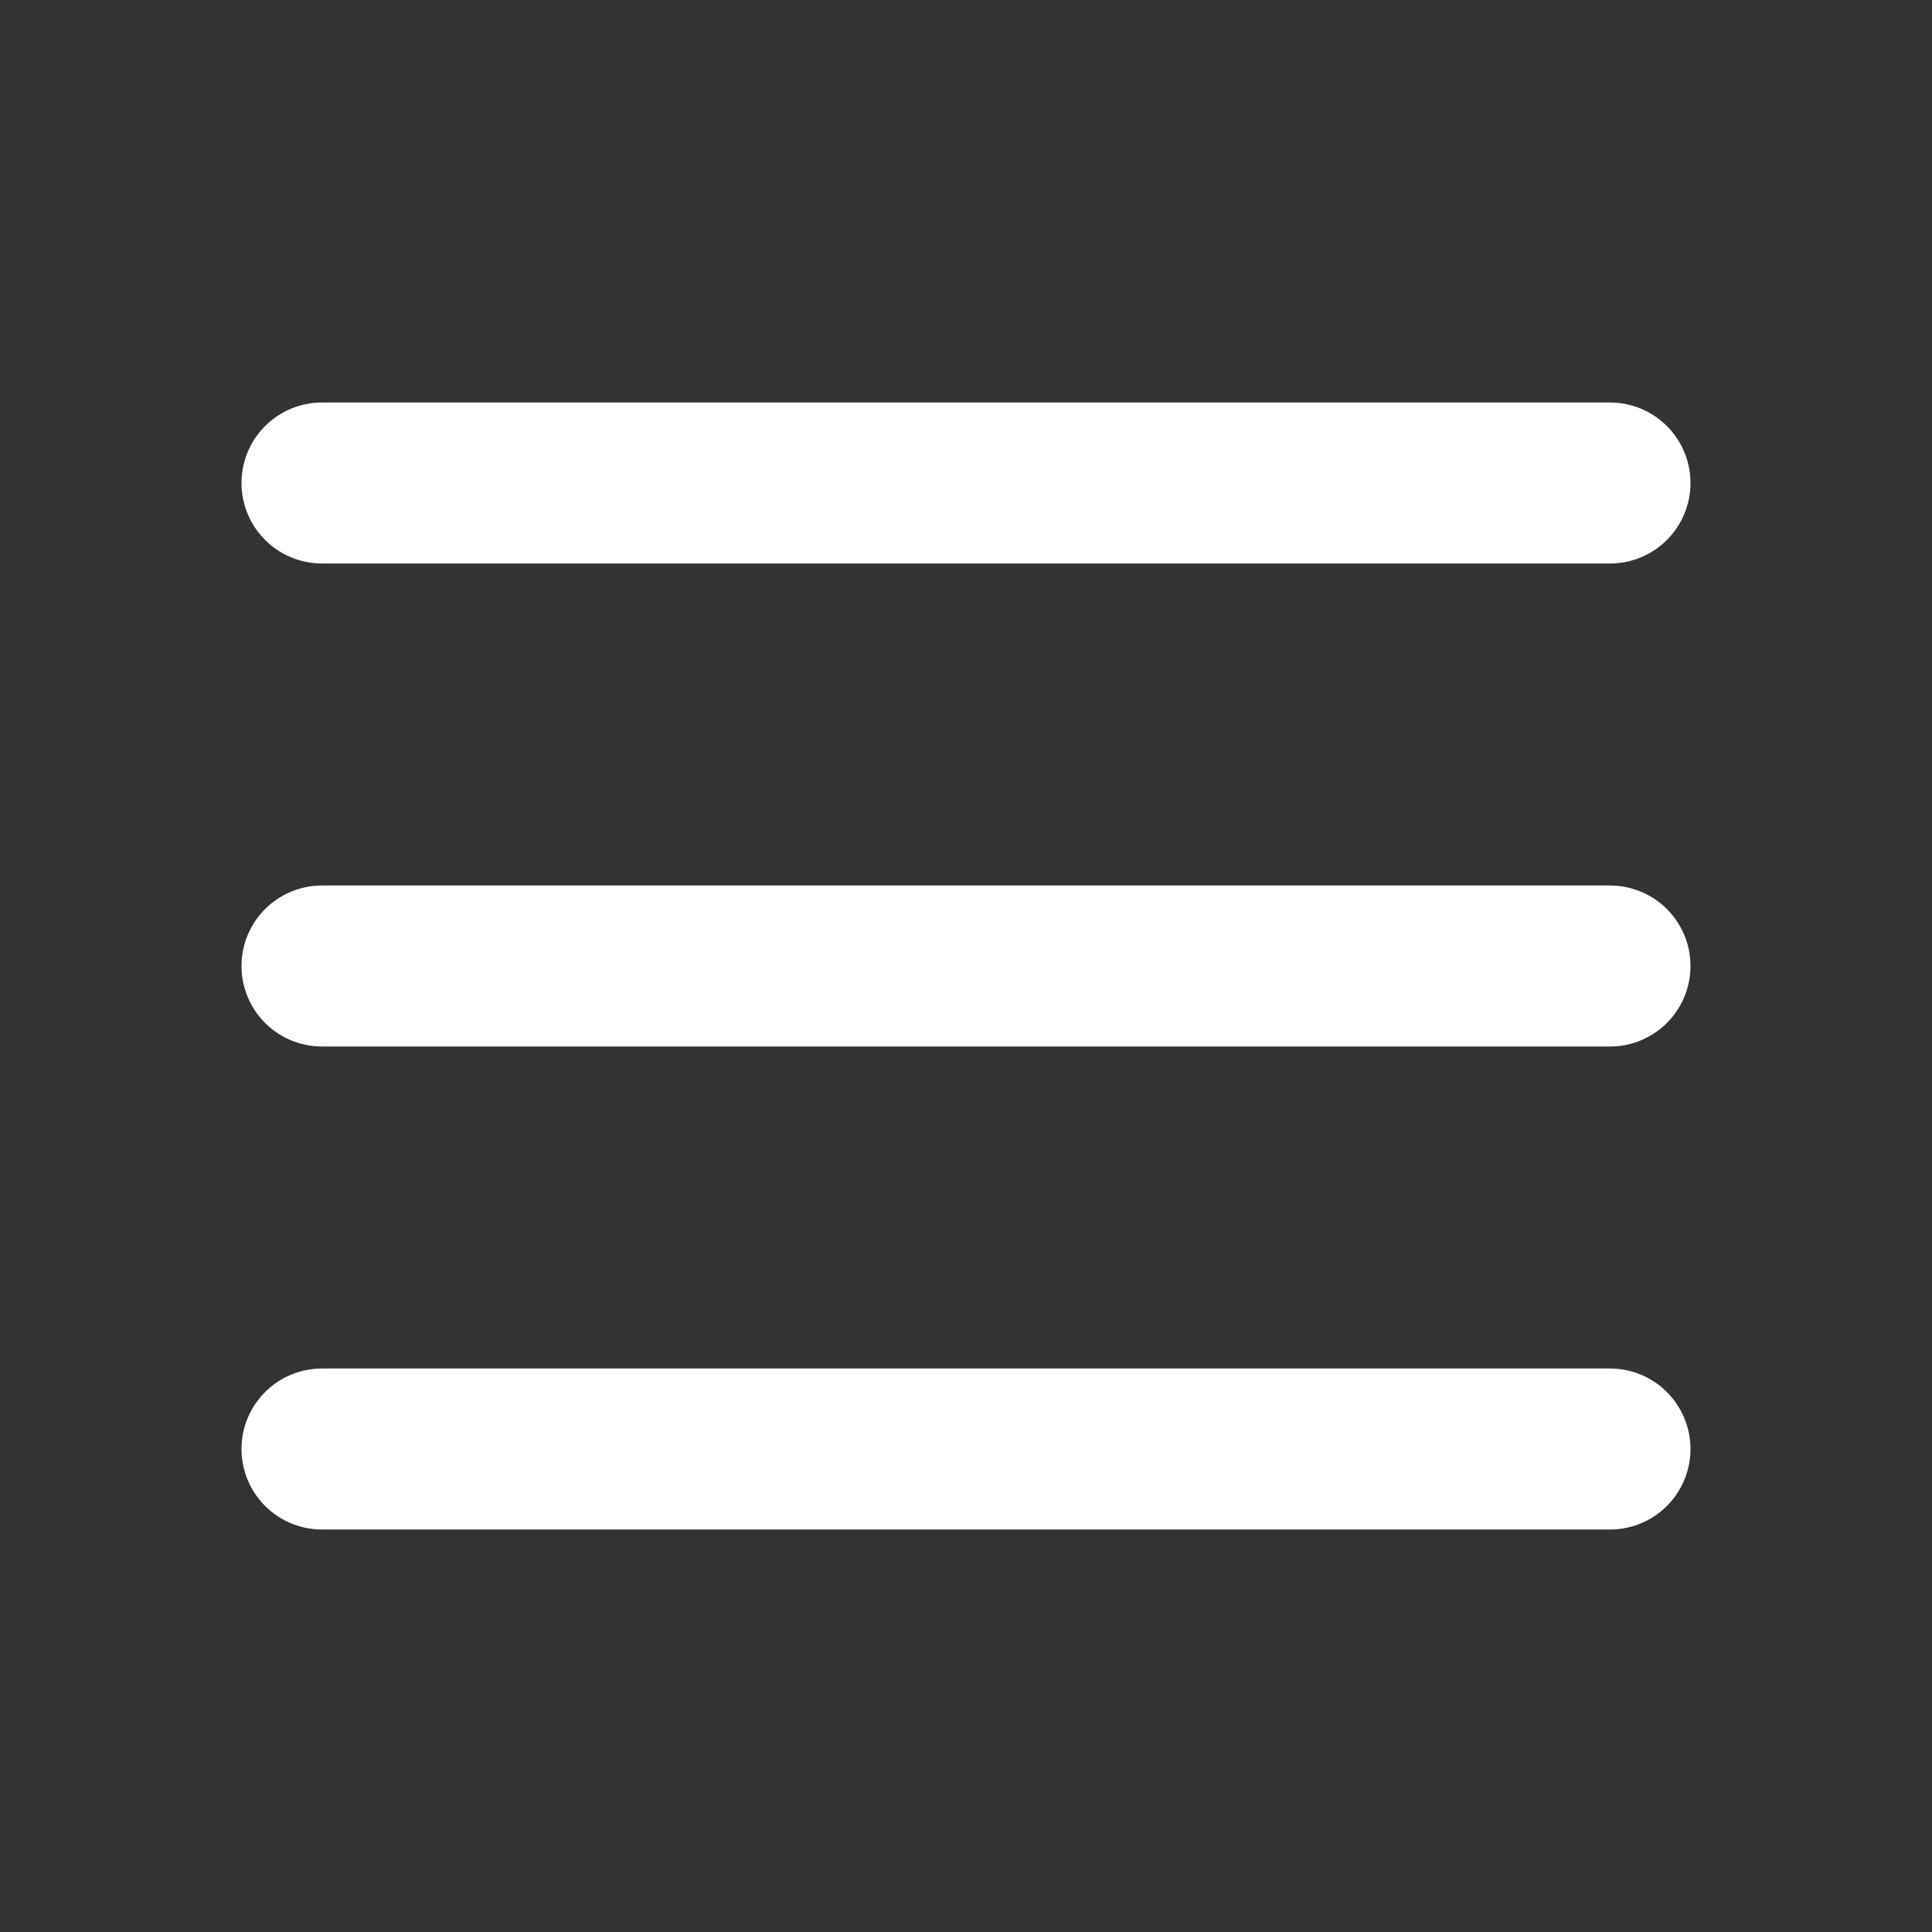 <?xml version="1.0" encoding="UTF-8"?> <svg xmlns="http://www.w3.org/2000/svg" id="Capa_1" data-name="Capa 1" viewBox="0 0 800 800"><rect x="0" y="0" width="800" height="800" fill="#333333" stroke="none"/><defs><style> .cls-1 { fill: none; stroke: #fff; stroke-linecap: round; stroke-miterlimit: 133.33; stroke-width: 66.67px; } </style></defs><path class="cls-1" d="M133.33,600h533.33"></path><path class="cls-1" d="M133.33,400h533.33"></path><path class="cls-1" d="M133.33,200h533.33"></path></svg> 